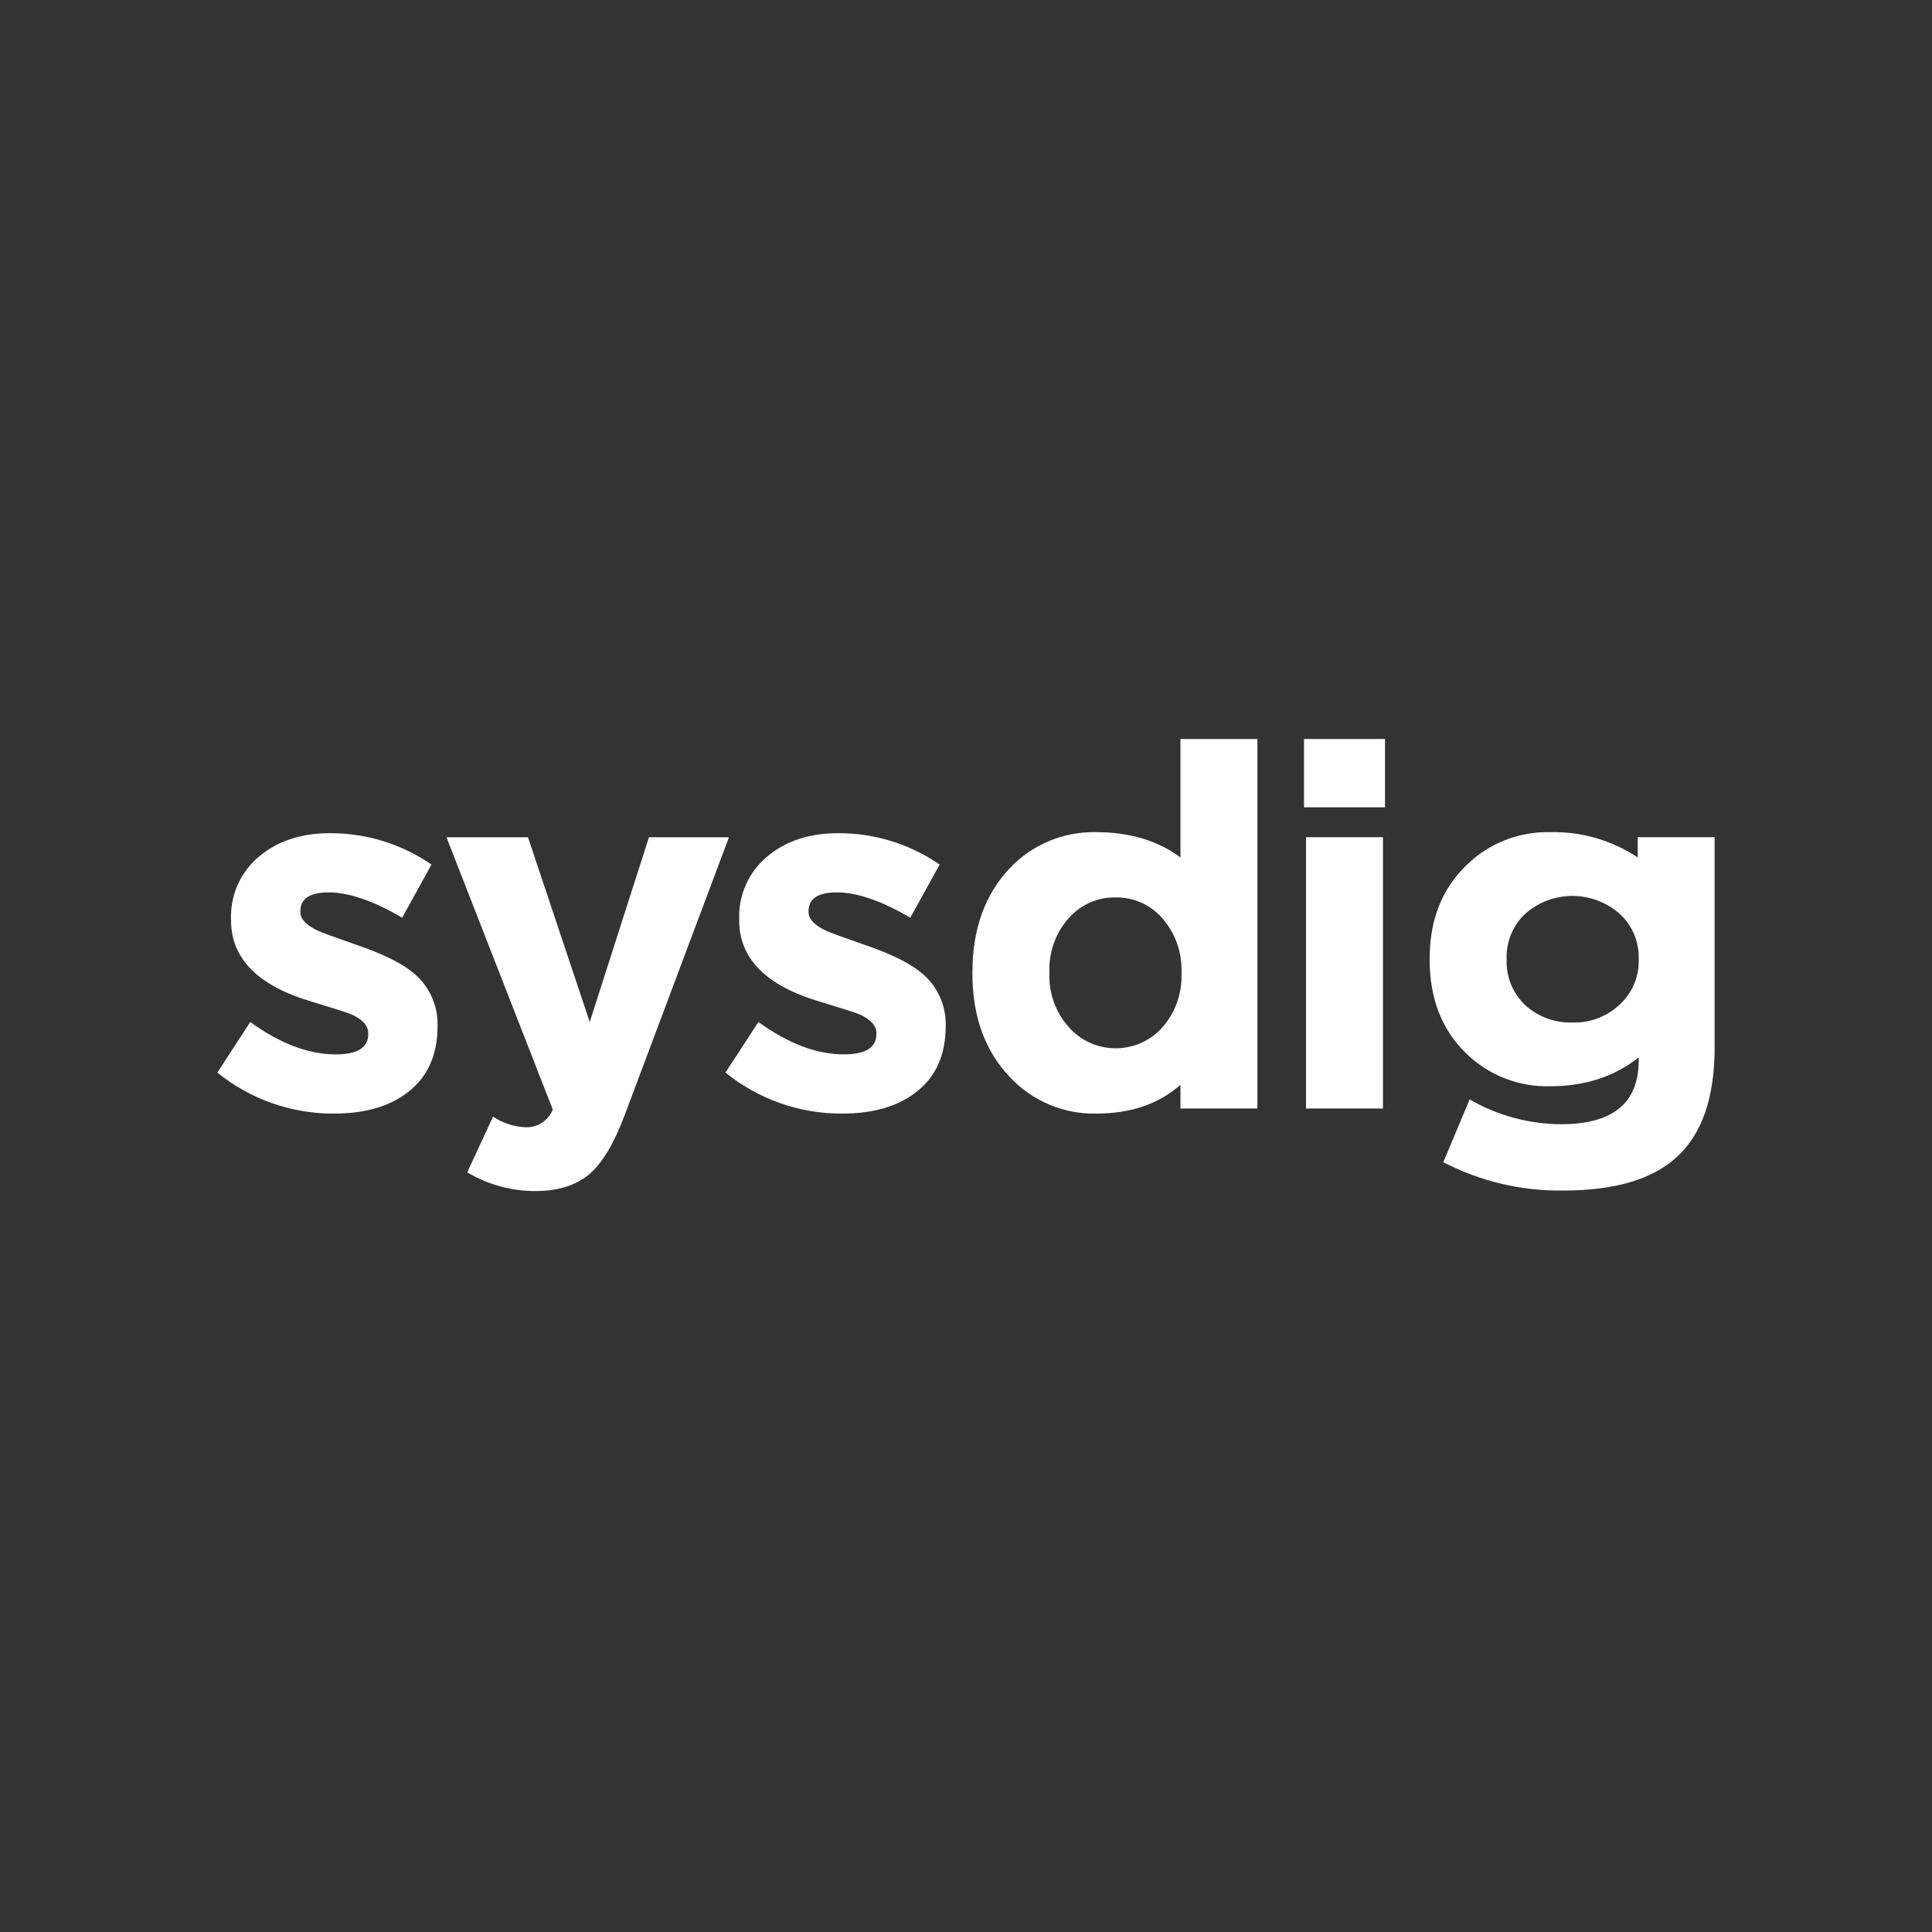 <svg width="400" height="400" viewBox="0 0 400 400" fill="none" xmlns="http://www.w3.org/2000/svg">
<rect x="0" y="0" width="400" height="400" fill="#333333" stroke="none"/>
<g clip-path="url(#clip0_285_386)">
<path d="M90.589 212.427C90.589 218.435 88.53 223.01 84.407 226.154C80.631 229.086 75.535 230.556 69.106 230.556C60.333 230.593 51.814 227.592 45 222.068L51.814 211.59C57.964 216.06 63.867 218.298 69.527 218.298C73.997 218.298 76.236 216.903 76.236 214.107V213.896C76.236 212.359 75.082 211.069 72.776 210.021C71.939 209.674 69.211 208.8 64.604 207.399C53.426 204.113 47.833 198.489 47.833 190.529V190.318C47.647 185.203 49.904 180.299 53.909 177.112C57.685 174.037 62.503 172.499 68.374 172.499C75.857 172.48 83.173 174.75 89.336 178.997L83.26 190.002C77.321 186.511 72.255 184.763 68.064 184.763C64.152 184.763 62.193 186.052 62.193 188.638V188.848C62.193 190.25 63.346 191.502 65.652 192.624C66.557 193.046 69.217 194.019 73.619 195.557C78.79 197.305 82.597 199.122 85.04 201.007C88.592 203.629 90.657 207.808 90.595 212.222V212.433L90.589 212.427Z" fill="white"/>
<path d="M129.326 230.872C127.162 236.669 124.75 240.724 122.097 243.03C119.301 245.405 115.562 246.589 110.881 246.595C105.902 246.608 101.011 245.268 96.733 242.72L102.077 231.194C104.104 232.534 106.46 233.29 108.891 233.395C111.327 233.451 113.541 231.988 114.446 229.725L92.436 173.342H109.312L122.097 211.596L134.36 173.342H150.921L129.332 230.878L129.326 230.872Z" fill="white"/>
<path d="M195.797 212.427C195.797 218.435 193.738 223.01 189.615 226.154C185.839 229.086 180.743 230.556 174.314 230.556C165.541 230.593 157.022 227.592 150.208 222.068L157.022 211.59C163.172 216.06 169.075 218.298 174.735 218.298C179.205 218.298 181.444 216.903 181.444 214.107V213.896C181.444 212.359 180.29 211.069 177.984 210.021C177.147 209.674 174.419 208.8 169.812 207.399C158.634 204.113 153.041 198.489 153.041 190.529V190.318C152.855 185.203 155.112 180.299 159.117 177.112C162.893 174.037 167.711 172.499 173.582 172.499C181.065 172.48 188.381 174.75 194.544 178.997L188.468 190.002C182.529 186.511 177.463 184.763 173.272 184.763C169.36 184.763 167.401 186.052 167.401 188.638V188.848C167.401 190.25 168.554 191.502 170.86 192.624C171.765 193.046 174.425 194.019 178.827 195.557C183.998 197.305 187.805 199.122 190.248 201.007C193.8 203.629 195.865 207.808 195.803 212.222V212.433L195.797 212.427Z" fill="white"/>
<path d="M244.404 229.508V224.585C239.934 228.566 234.1 230.556 226.902 230.556C220.212 230.68 213.782 227.983 209.188 223.116C203.949 217.666 201.327 210.468 201.327 201.527V201.317C201.327 192.376 203.912 185.178 209.083 179.728C213.708 174.849 220.175 172.146 226.902 172.288C233.889 172.288 239.723 174.037 244.404 177.527V153H260.332V229.508H244.404ZM244.615 201.317C244.77 197.206 243.344 193.195 240.635 190.101C238.217 187.311 234.683 185.736 230.994 185.804C227.323 185.73 223.802 187.261 221.353 189.995C218.569 193.089 217.099 197.15 217.267 201.317V201.527C217.112 205.657 218.581 209.68 221.353 212.743C226.139 218.069 234.335 218.503 239.661 213.717C240.002 213.407 240.325 213.084 240.635 212.743C243.35 209.649 244.77 205.638 244.615 201.527V201.317Z" fill="white"/>
<path d="M269.979 167.148V153H286.751V167.148H269.979ZM270.401 229.508V173.33H286.329V229.502H270.401V229.508Z" fill="white"/>
<path d="M355 216.829C355 227.239 352.377 234.821 347.138 239.571C342.11 244.183 334.28 246.49 323.659 246.49C315.022 246.614 306.491 244.599 298.822 240.618L304.272 227.623C310.038 230.965 316.579 232.732 323.244 232.757C333.932 232.757 339.277 228.355 339.277 219.551V218.925C334.249 222.905 328.135 224.895 320.937 224.901C314.458 225.075 308.178 222.614 303.54 218.088C298.512 213.196 295.995 206.735 295.995 198.7V198.489C295.995 190.454 298.543 183.994 303.645 179.102C308.252 174.588 314.489 172.133 320.937 172.288C327.379 172.127 333.709 173.956 339.066 177.527V173.336H354.994V216.829H355ZM339.277 198.489C339.376 194.949 337.919 191.539 335.296 189.165C329.716 184.273 321.377 184.273 315.804 189.165C313.231 191.576 311.823 194.968 311.929 198.489V198.7C311.811 202.253 313.218 205.688 315.804 208.13C318.47 210.536 321.96 211.813 325.55 211.695C329.158 211.813 332.661 210.493 335.296 208.025C337.925 205.644 339.376 202.24 339.277 198.694V198.483V198.489Z" fill="white"/>
</g>
<defs>
<clipPath id="clip0_285_386">
<rect width="310" height="93.589" fill="white" transform="translate(45 153)"/>
</clipPath>
</defs>
</svg>
